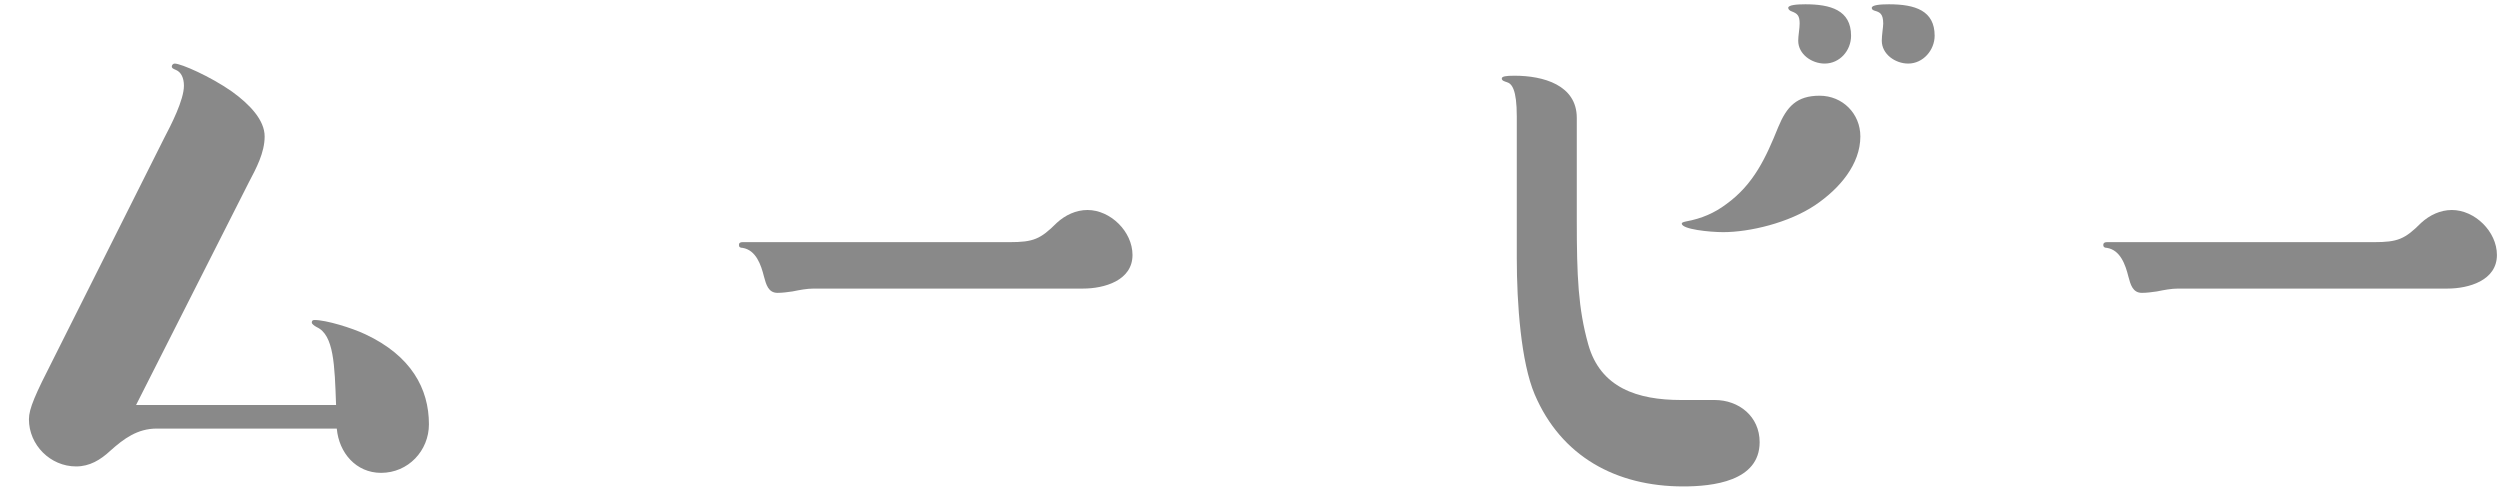 <svg width="56" height="11" viewBox="0 0 56 11" fill="none" xmlns="http://www.w3.org/2000/svg">
<path d="M54.827 6.464H48.794C48.635 6.464 48.474 6.496 48.315 6.528C48.203 6.544 48.09 6.56 47.978 6.56C47.77 6.56 47.722 6.368 47.675 6.192C47.611 5.936 47.498 5.6 47.194 5.552C47.147 5.552 47.114 5.536 47.114 5.488C47.114 5.44 47.147 5.424 47.194 5.424H53.178C53.706 5.424 53.867 5.36 54.234 4.992C54.426 4.816 54.666 4.704 54.922 4.704C55.434 4.704 55.931 5.184 55.931 5.712C55.931 6.288 55.291 6.464 54.827 6.464Z" fill="#898989"/>
<path d="M41.464 0.8C41.464 1.136 41.208 1.424 40.872 1.424C40.584 1.424 40.28 1.216 40.28 0.912C40.28 0.8 40.312 0.64 40.312 0.528C40.312 0.352 40.264 0.304 40.136 0.256C40.088 0.24 40.056 0.208 40.056 0.176C40.056 0.112 40.248 0.096 40.44 0.096C41 0.096 41.464 0.224 41.464 0.8ZM43.336 0.8C43.336 1.12 43.08 1.424 42.744 1.424C42.456 1.424 42.152 1.216 42.152 0.912C42.152 0.784 42.184 0.608 42.184 0.528C42.184 0.304 42.104 0.272 41.992 0.24C41.944 0.224 41.928 0.208 41.928 0.176C41.928 0.112 42.12 0.096 42.312 0.096C42.904 0.096 43.336 0.24 43.336 0.8ZM35.32 2.64V4.928C35.32 6.192 35.352 6.912 35.576 7.712C35.848 8.688 36.68 8.96 37.656 8.96H38.408C38.952 8.96 39.416 9.328 39.416 9.904C39.416 10.784 38.36 10.896 37.704 10.896C36.2 10.896 34.968 10.224 34.376 8.832C34.072 8.112 33.976 6.816 33.976 5.776C33.976 5.072 33.976 4.624 33.976 4.08V2.608C33.976 2 33.864 1.872 33.752 1.84C33.704 1.824 33.64 1.808 33.64 1.76C33.64 1.712 33.72 1.696 33.928 1.696C34.568 1.696 35.32 1.904 35.32 2.64ZM40.76 2.144C41.272 2.144 41.672 2.544 41.672 3.056C41.672 3.68 41.208 4.224 40.664 4.592C40.072 4.992 39.192 5.2 38.6 5.2C38.296 5.2 37.672 5.136 37.672 5.008C37.672 4.992 37.688 4.976 37.768 4.96C38.12 4.896 38.408 4.768 38.664 4.576C39.288 4.128 39.56 3.52 39.832 2.848C40.024 2.384 40.248 2.144 40.76 2.144Z" fill="#898989"/>
<path d="M24.264 6.464H18.232C18.072 6.464 17.912 6.496 17.752 6.528C17.64 6.544 17.528 6.56 17.416 6.56C17.208 6.56 17.16 6.368 17.112 6.192C17.048 5.936 16.936 5.6 16.632 5.552C16.584 5.552 16.552 5.536 16.552 5.488C16.552 5.44 16.584 5.424 16.632 5.424H22.616C23.144 5.424 23.304 5.36 23.672 4.992C23.864 4.816 24.104 4.704 24.36 4.704C24.872 4.704 25.368 5.184 25.368 5.712C25.368 6.288 24.728 6.464 24.264 6.464Z" fill="#898989"/>
<path d="M7.528 9.072C7.496 8.176 7.48 7.504 7.096 7.328C7.032 7.296 6.984 7.248 6.984 7.232C6.984 7.184 7 7.168 7.048 7.168C7.304 7.168 7.88 7.344 8.184 7.488C9.208 7.968 9.608 8.704 9.608 9.504C9.608 10.096 9.144 10.592 8.536 10.592C7.976 10.592 7.592 10.144 7.544 9.6H3.512C3.08 9.6 2.776 9.824 2.472 10.096C2.248 10.304 2.008 10.448 1.704 10.448C1.128 10.448 0.648 9.968 0.648 9.392C0.648 9.152 0.792 8.832 1.192 8.048L3.672 3.104C3.832 2.8 4.12 2.24 4.12 1.92C4.12 1.744 4.056 1.616 3.944 1.568C3.864 1.536 3.848 1.52 3.848 1.488C3.848 1.456 3.88 1.424 3.912 1.424C4.056 1.424 4.712 1.712 5.192 2.048C5.592 2.336 5.928 2.688 5.928 3.056C5.928 3.424 5.736 3.776 5.576 4.08L3.048 9.072H7.528Z" fill="#898989"/>
</svg>
